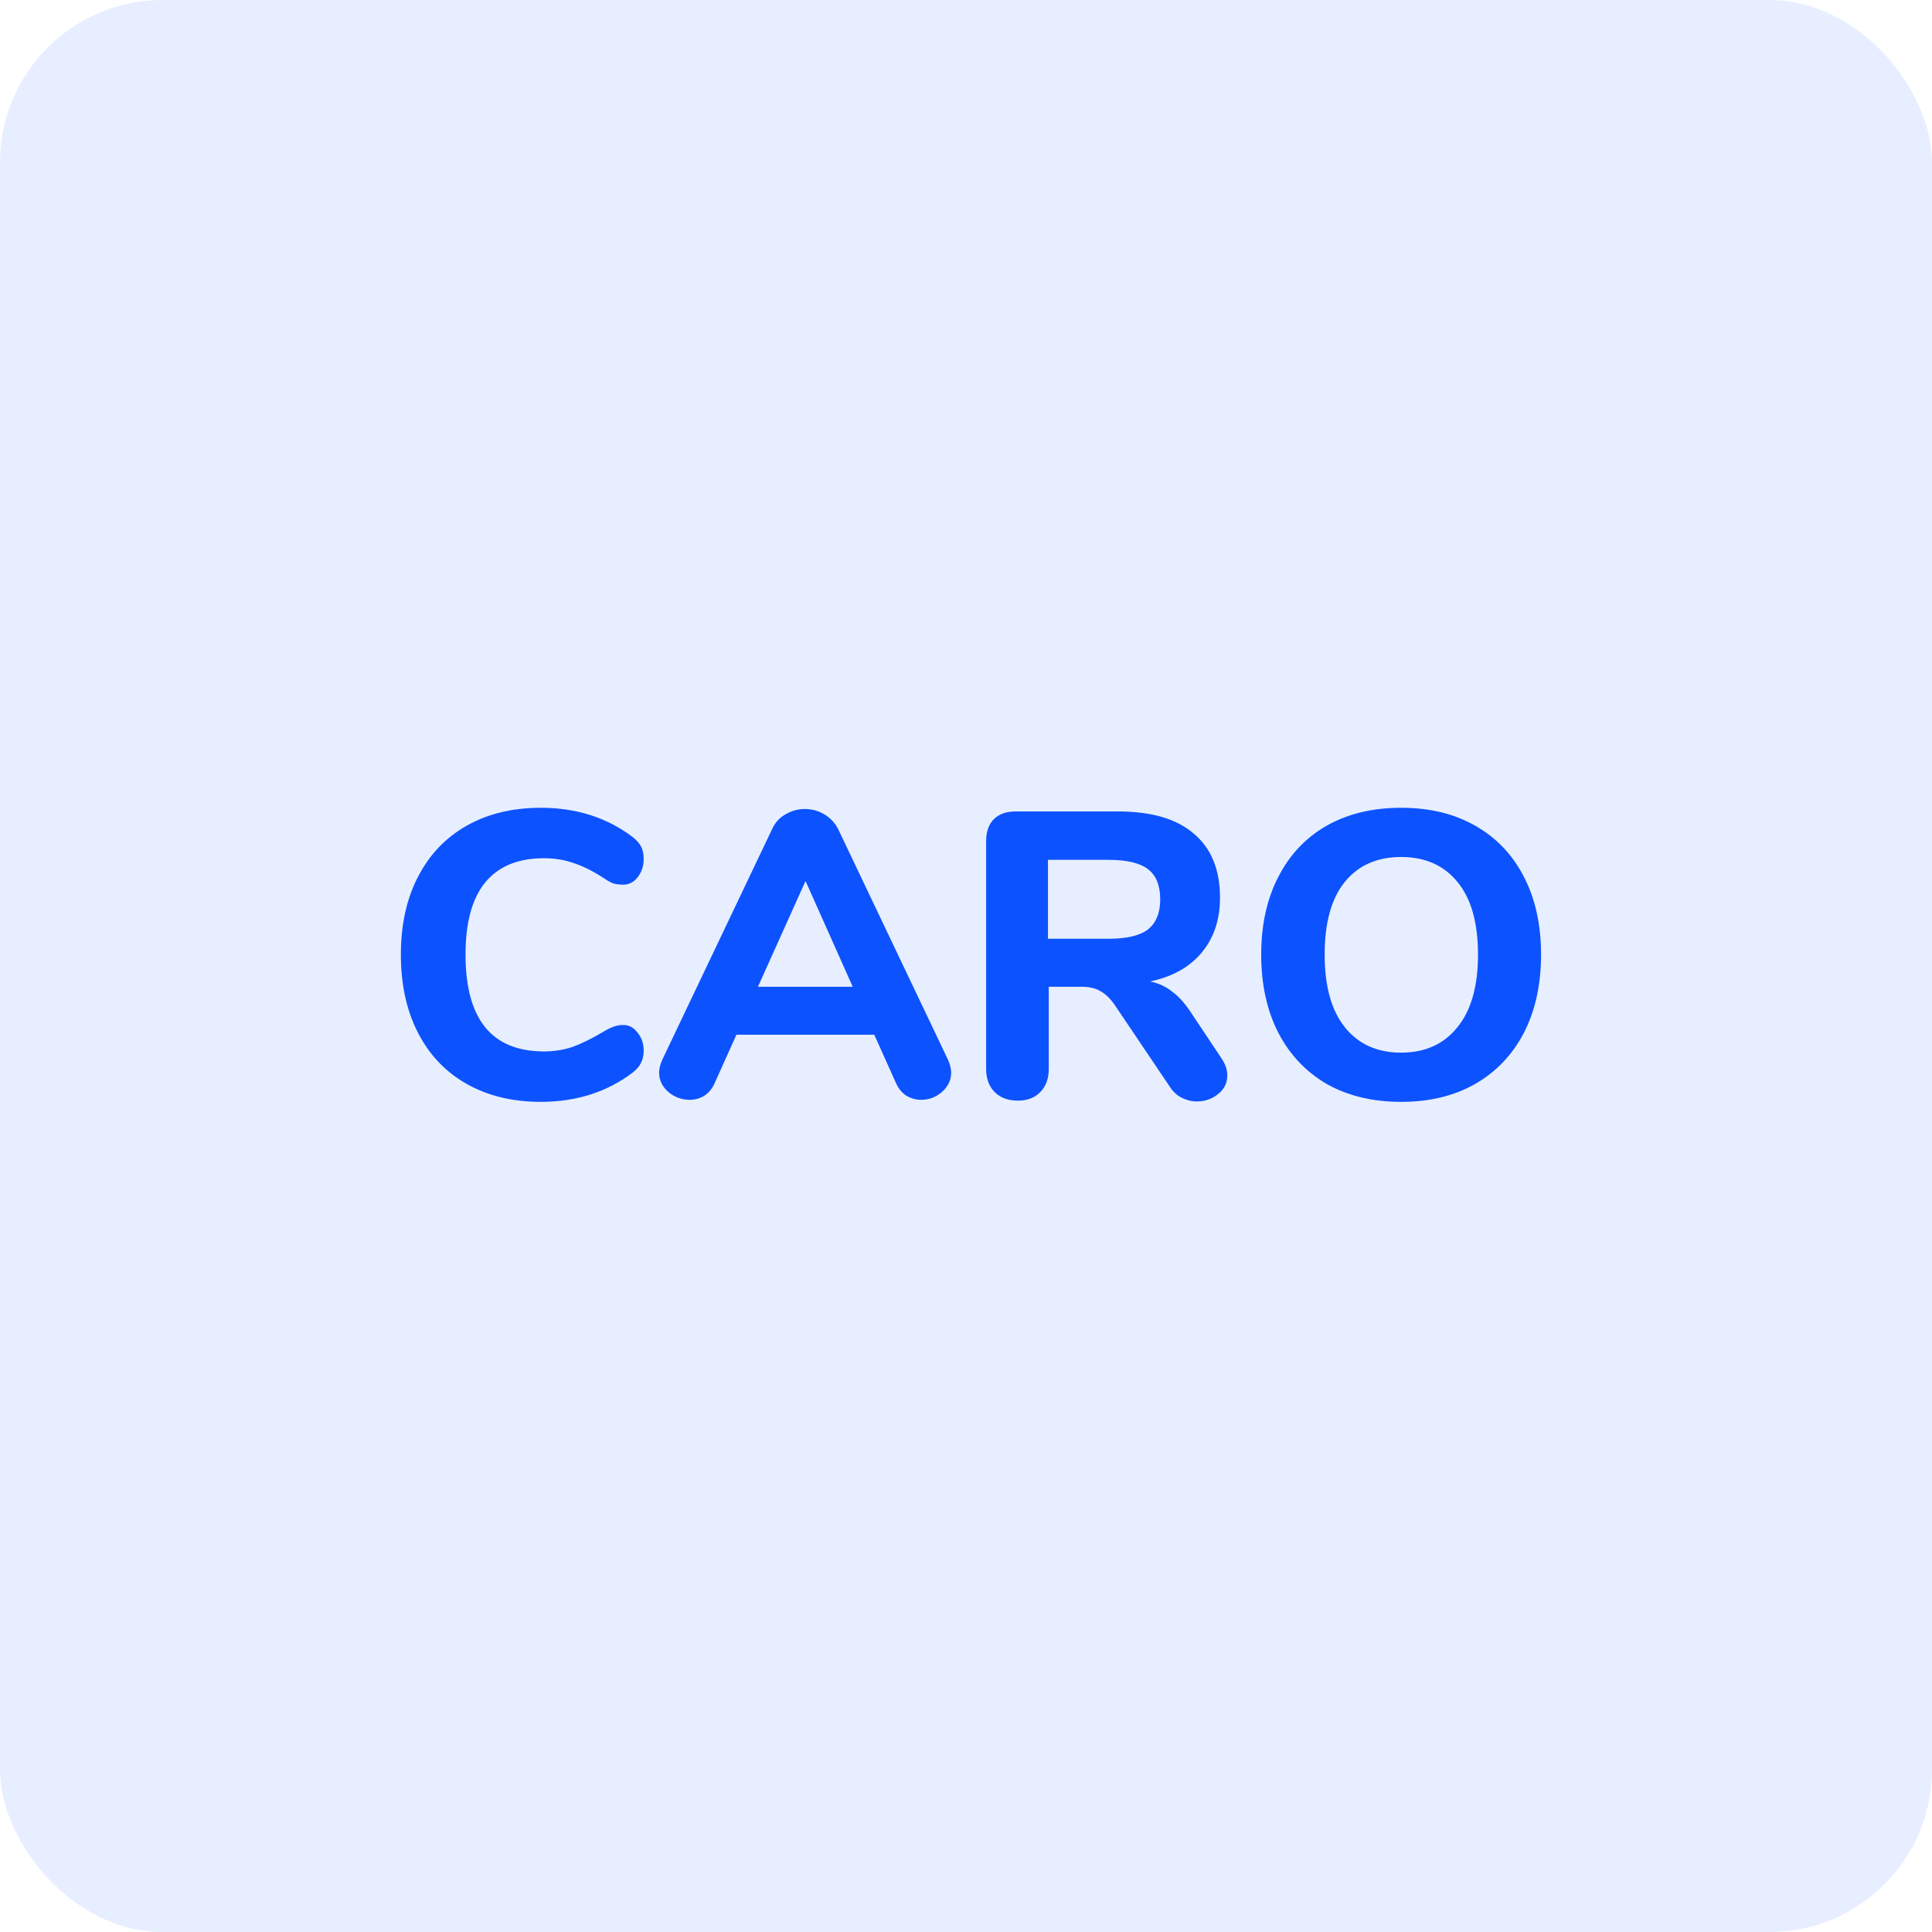<svg width="95" height="95" viewBox="0 0 95 95" fill="none" xmlns="http://www.w3.org/2000/svg">
<rect width="95" height="95" rx="8" fill="#0D52FF" fill-opacity="0.1"/>
<path d="M26.591 54.18C25.204 54.18 23.991 53.887 22.951 53.3C21.911 52.713 21.111 51.873 20.551 50.78C19.991 49.687 19.711 48.407 19.711 46.94C19.711 45.473 19.991 44.2 20.551 43.12C21.111 42.027 21.911 41.187 22.951 40.6C23.991 40.013 25.204 39.72 26.591 39.72C28.338 39.72 29.844 40.2 31.111 41.16C31.311 41.32 31.451 41.48 31.531 41.64C31.611 41.8 31.651 42 31.651 42.24C31.651 42.587 31.551 42.887 31.351 43.14C31.164 43.38 30.931 43.5 30.651 43.5C30.464 43.5 30.298 43.48 30.151 43.44C30.018 43.387 29.864 43.3 29.691 43.18C29.158 42.833 28.664 42.587 28.211 42.44C27.758 42.28 27.271 42.2 26.751 42.2C25.471 42.2 24.504 42.6 23.851 43.4C23.211 44.187 22.891 45.367 22.891 46.94C22.891 50.113 24.178 51.7 26.751 51.7C27.244 51.7 27.711 51.627 28.151 51.48C28.591 51.32 29.104 51.067 29.691 50.72C29.891 50.6 30.058 50.52 30.191 50.48C30.324 50.427 30.478 50.4 30.651 50.4C30.931 50.4 31.164 50.527 31.351 50.78C31.551 51.02 31.651 51.313 31.651 51.66C31.651 51.9 31.604 52.107 31.511 52.28C31.431 52.44 31.298 52.593 31.111 52.74C29.844 53.7 28.338 54.18 26.591 54.18ZM46.61 52.1C46.717 52.34 46.77 52.553 46.77 52.74C46.77 53.113 46.617 53.433 46.31 53.7C46.017 53.953 45.677 54.08 45.29 54.08C45.037 54.08 44.797 54.013 44.57 53.88C44.344 53.733 44.17 53.52 44.05 53.24L42.99 50.88H36.21L35.15 53.24C35.03 53.52 34.857 53.733 34.63 53.88C34.417 54.013 34.177 54.08 33.91 54.08C33.524 54.08 33.177 53.953 32.87 53.7C32.564 53.433 32.41 53.113 32.41 52.74C32.41 52.553 32.464 52.34 32.57 52.1L37.97 40.76C38.117 40.44 38.337 40.2 38.63 40.04C38.924 39.867 39.237 39.78 39.57 39.78C39.917 39.78 40.237 39.867 40.53 40.04C40.824 40.213 41.05 40.453 41.21 40.76L46.61 52.1ZM37.27 48.52H41.93L39.61 43.32L37.27 48.52ZM60.05 52.02C60.25 52.313 60.35 52.6 60.35 52.88C60.35 53.253 60.197 53.56 59.89 53.8C59.596 54.04 59.25 54.16 58.85 54.16C58.596 54.16 58.35 54.1 58.11 53.98C57.87 53.86 57.67 53.673 57.51 53.42L54.87 49.5C54.643 49.153 54.403 48.907 54.15 48.76C53.897 48.6 53.577 48.52 53.19 48.52H51.57V52.56C51.57 53.04 51.43 53.42 51.15 53.7C50.883 53.98 50.517 54.12 50.05 54.12C49.57 54.12 49.19 53.98 48.91 53.7C48.63 53.42 48.49 53.04 48.49 52.56V41.36C48.49 40.893 48.617 40.533 48.87 40.28C49.123 40.027 49.483 39.9 49.95 39.9H54.97C56.623 39.9 57.87 40.267 58.71 41C59.563 41.72 59.99 42.767 59.99 44.14C59.99 45.22 59.69 46.12 59.09 46.84C58.49 47.56 57.643 48.033 56.55 48.26C56.95 48.34 57.303 48.5 57.61 48.74C57.93 48.967 58.236 49.3 58.53 49.74L60.05 52.02ZM54.51 46.16C55.403 46.16 56.05 46.007 56.45 45.7C56.85 45.38 57.05 44.887 57.05 44.22C57.05 43.54 56.85 43.047 56.45 42.74C56.05 42.433 55.403 42.28 54.51 42.28H51.53V46.16H54.51ZM68.896 54.18C67.496 54.18 66.276 53.887 65.236 53.3C64.209 52.7 63.416 51.86 62.856 50.78C62.296 49.687 62.016 48.407 62.016 46.94C62.016 45.473 62.296 44.2 62.856 43.12C63.416 42.027 64.209 41.187 65.236 40.6C66.276 40.013 67.496 39.72 68.896 39.72C70.296 39.72 71.509 40.013 72.536 40.6C73.576 41.187 74.376 42.027 74.936 43.12C75.496 44.2 75.776 45.473 75.776 46.94C75.776 48.407 75.496 49.687 74.936 50.78C74.376 51.86 73.576 52.7 72.536 53.3C71.509 53.887 70.296 54.18 68.896 54.18ZM68.896 51.76C70.069 51.76 70.989 51.347 71.656 50.52C72.336 49.693 72.676 48.5 72.676 46.94C72.676 45.38 72.342 44.193 71.676 43.38C71.009 42.553 70.082 42.14 68.896 42.14C67.709 42.14 66.782 42.553 66.116 43.38C65.462 44.193 65.136 45.38 65.136 46.94C65.136 48.5 65.469 49.693 66.136 50.52C66.802 51.347 67.722 51.76 68.896 51.76Z" fill="#0D52FF"/>
</svg>
